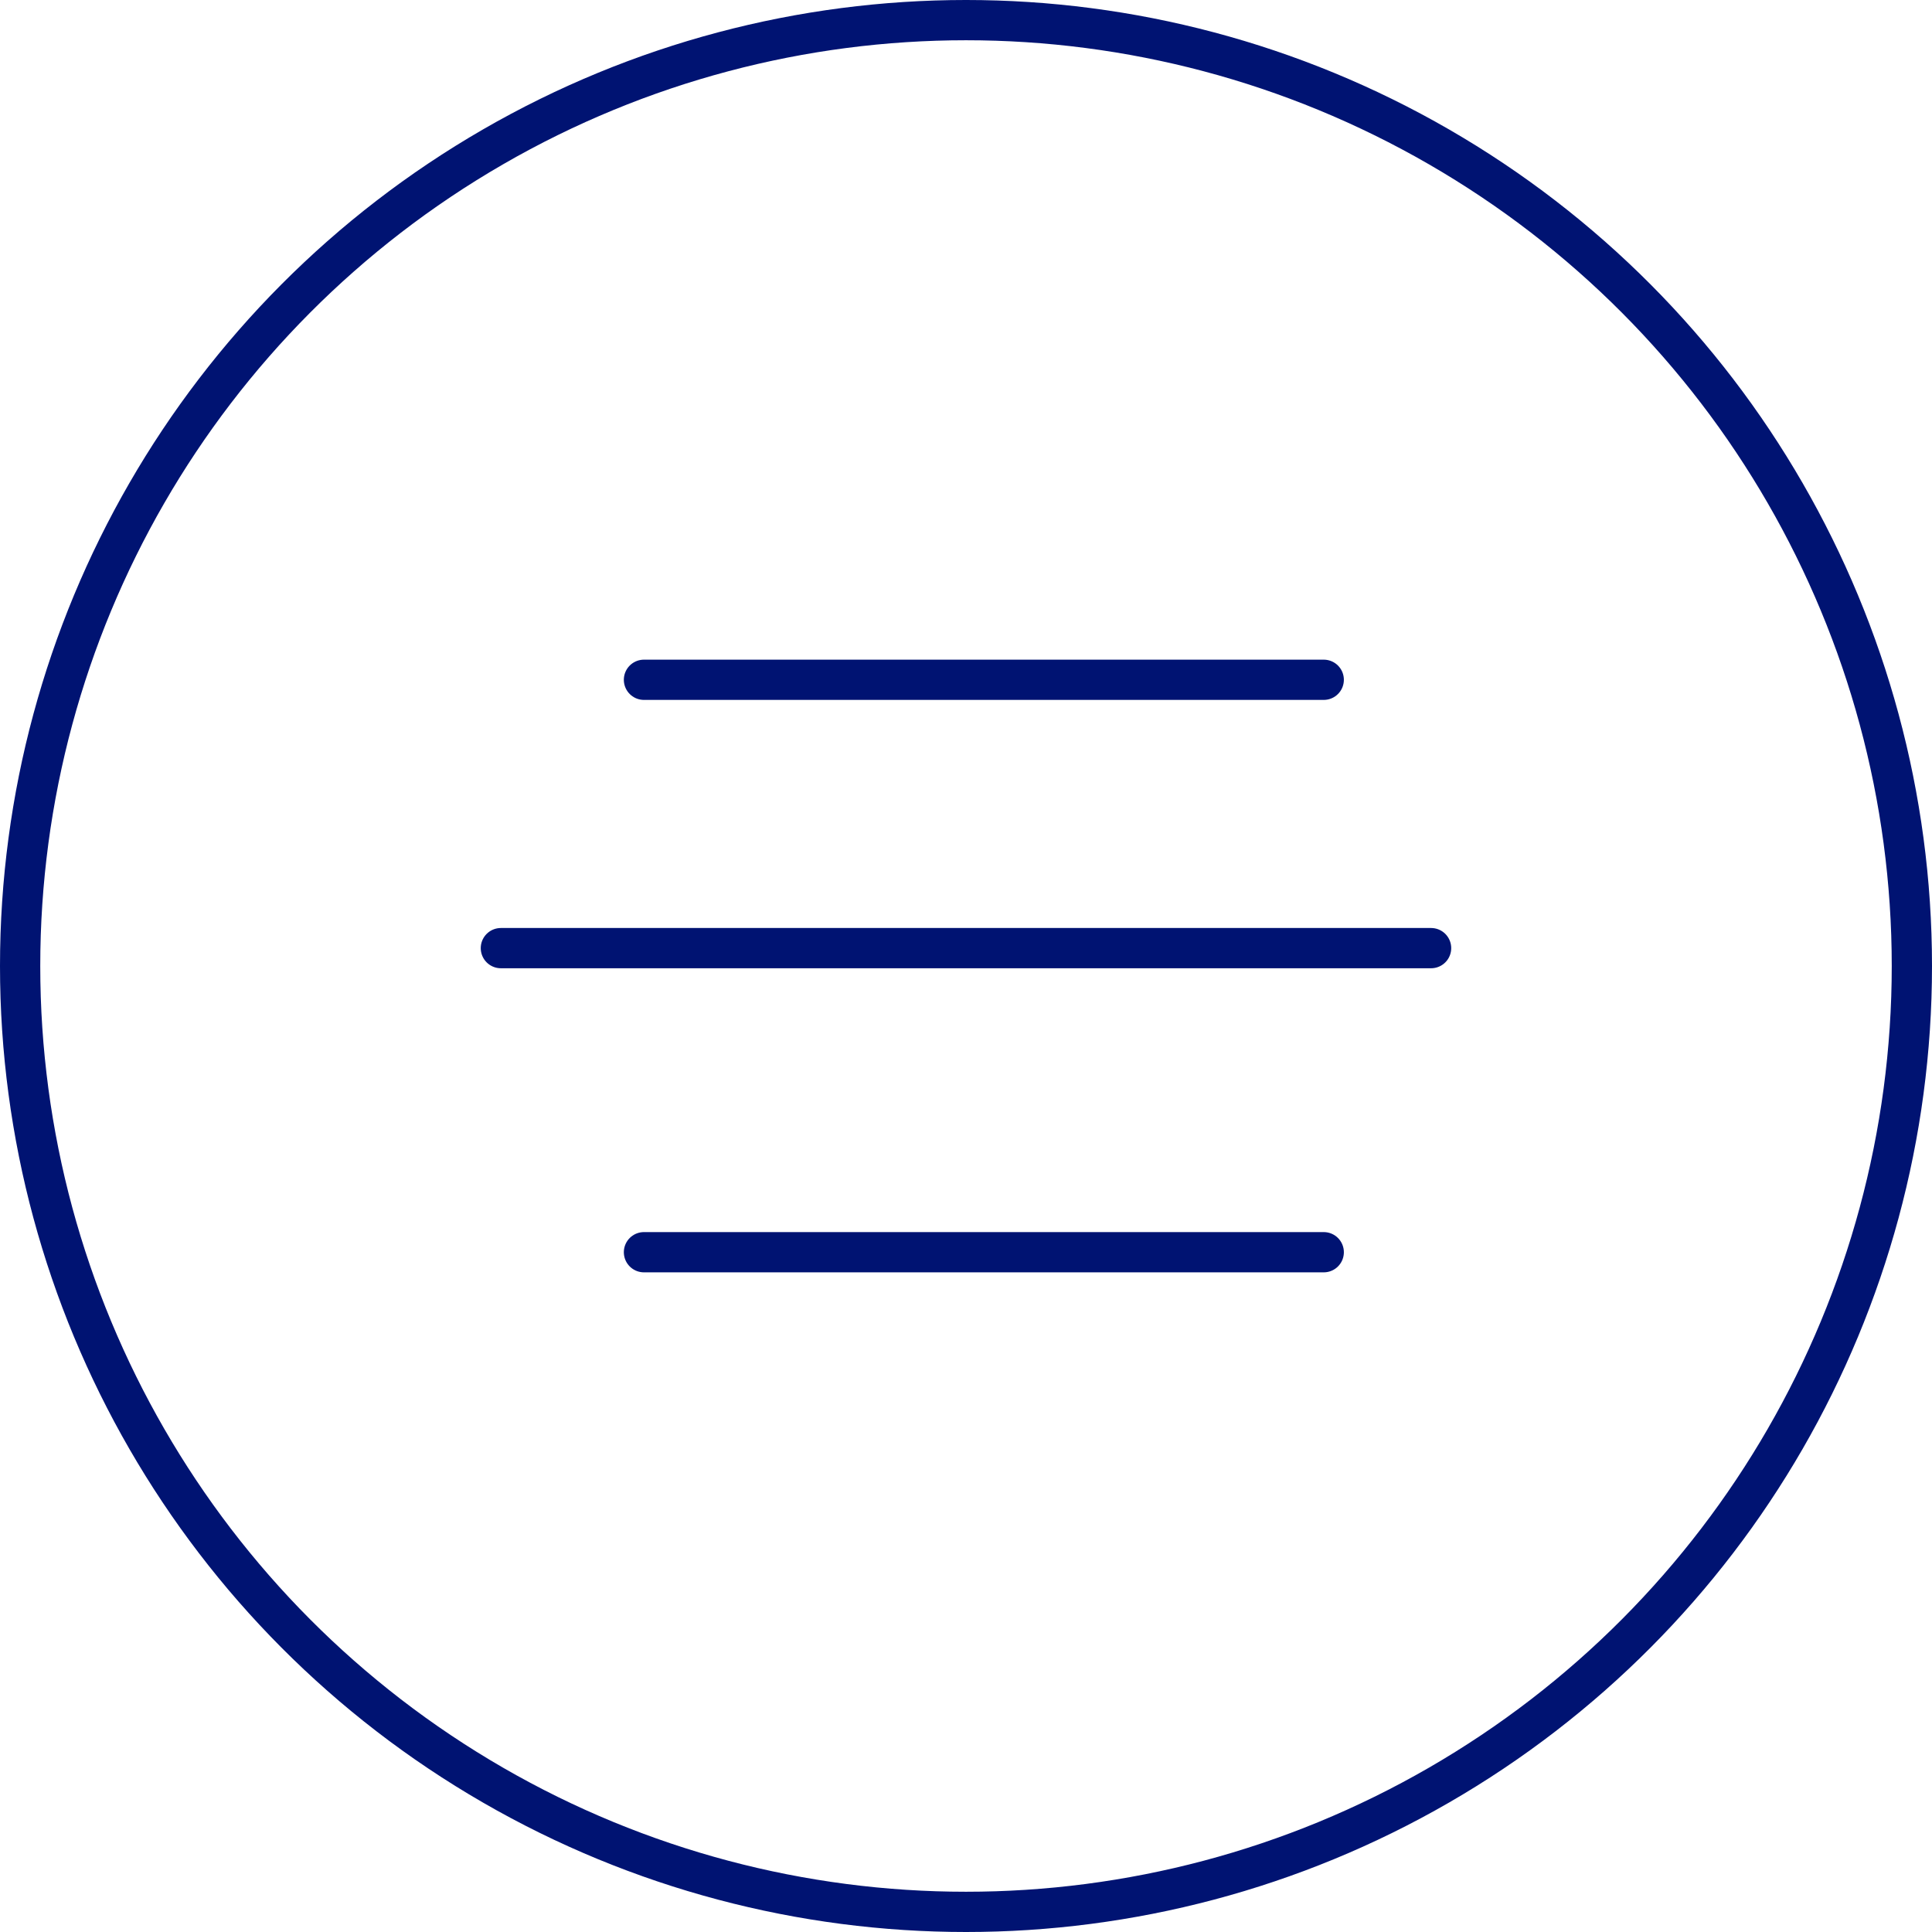 <svg width="48" height="48" viewBox="0 0 48 48" fill="none" xmlns="http://www.w3.org/2000/svg">
<circle cx="24" cy="24" r="23.5" stroke="#001372"/>
<path d="M35.555 23.556H12.444" stroke="#001372" stroke-linecap="round"/>
<path d="M32.888 31.111H15.999" stroke="#001372" stroke-linecap="round"/>
<path d="M32.888 16.889H15.999" stroke="#001372" stroke-linecap="round"/>
</svg>
